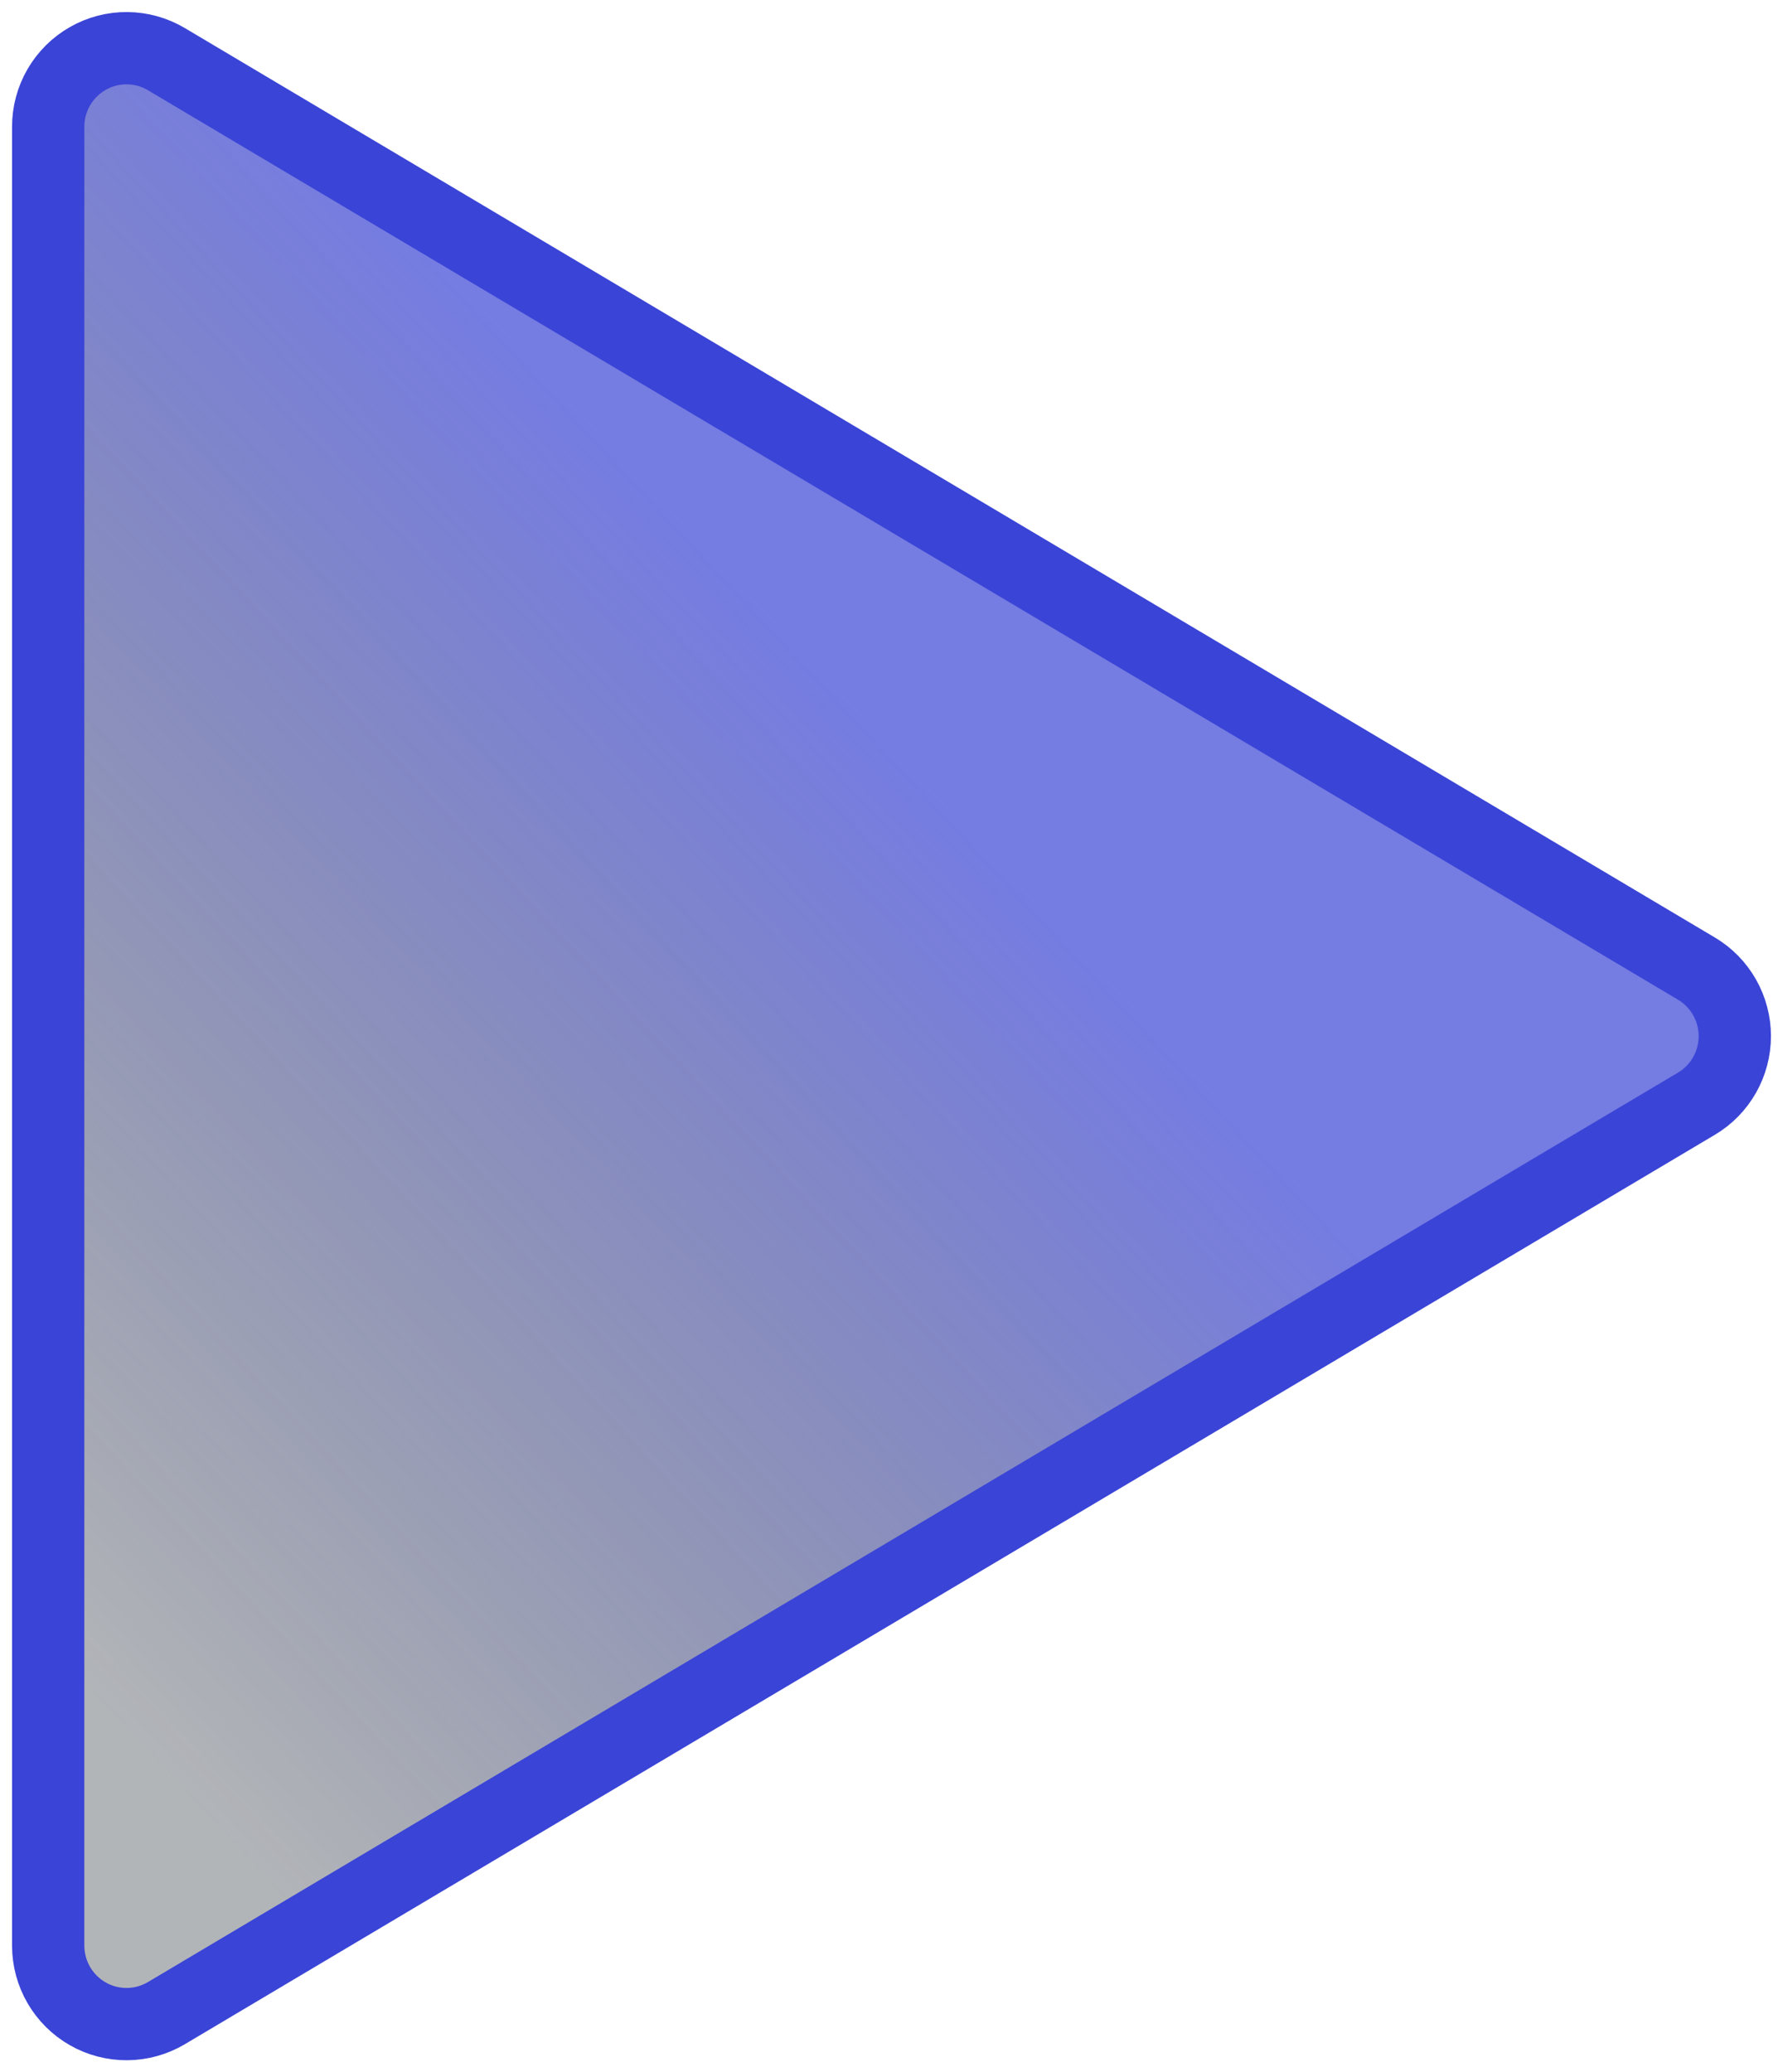 <?xml version="1.0" encoding="UTF-8"?>
<svg xmlns="http://www.w3.org/2000/svg" width="74" height="86" viewBox="0 0 74 86" fill="none">
  <path d="M6.908 2.456C6.414 2.162 5.852 2.005 5.278 2C4.705 1.995 4.14 2.142 3.642 2.427C3.143 2.712 2.729 3.124 2.44 3.621C2.152 4.119 2 4.684 2 5.259V80.741C2 81.316 2.152 81.881 2.44 82.379C2.729 82.876 3.143 83.288 3.642 83.573C4.14 83.858 4.705 84.005 5.278 84C5.852 83.995 6.414 83.838 6.908 83.544L70.408 45.803C70.893 45.515 71.295 45.104 71.574 44.613C71.853 44.121 72 43.566 72 43C72 42.434 71.853 41.879 71.574 41.387C71.295 40.896 70.893 40.485 70.408 40.197L6.908 2.456Z" fill="url(#paint0_linear_2137_5)" stroke="#3A44D6" stroke-width="3" stroke-linecap="round" stroke-linejoin="round"></path>
  <defs>
    <linearGradient id="paint0_linear_2137_5" x1="0.998" y1="84" x2="69.74" y2="19.995" gradientUnits="userSpaceOnUse">
      <stop offset="0.117" stop-color="#000913" stop-opacity="0.3"></stop>
      <stop offset="0.665" stop-color="#3A44D6" stop-opacity="0.7"></stop>
    </linearGradient>
  </defs>
</svg>

